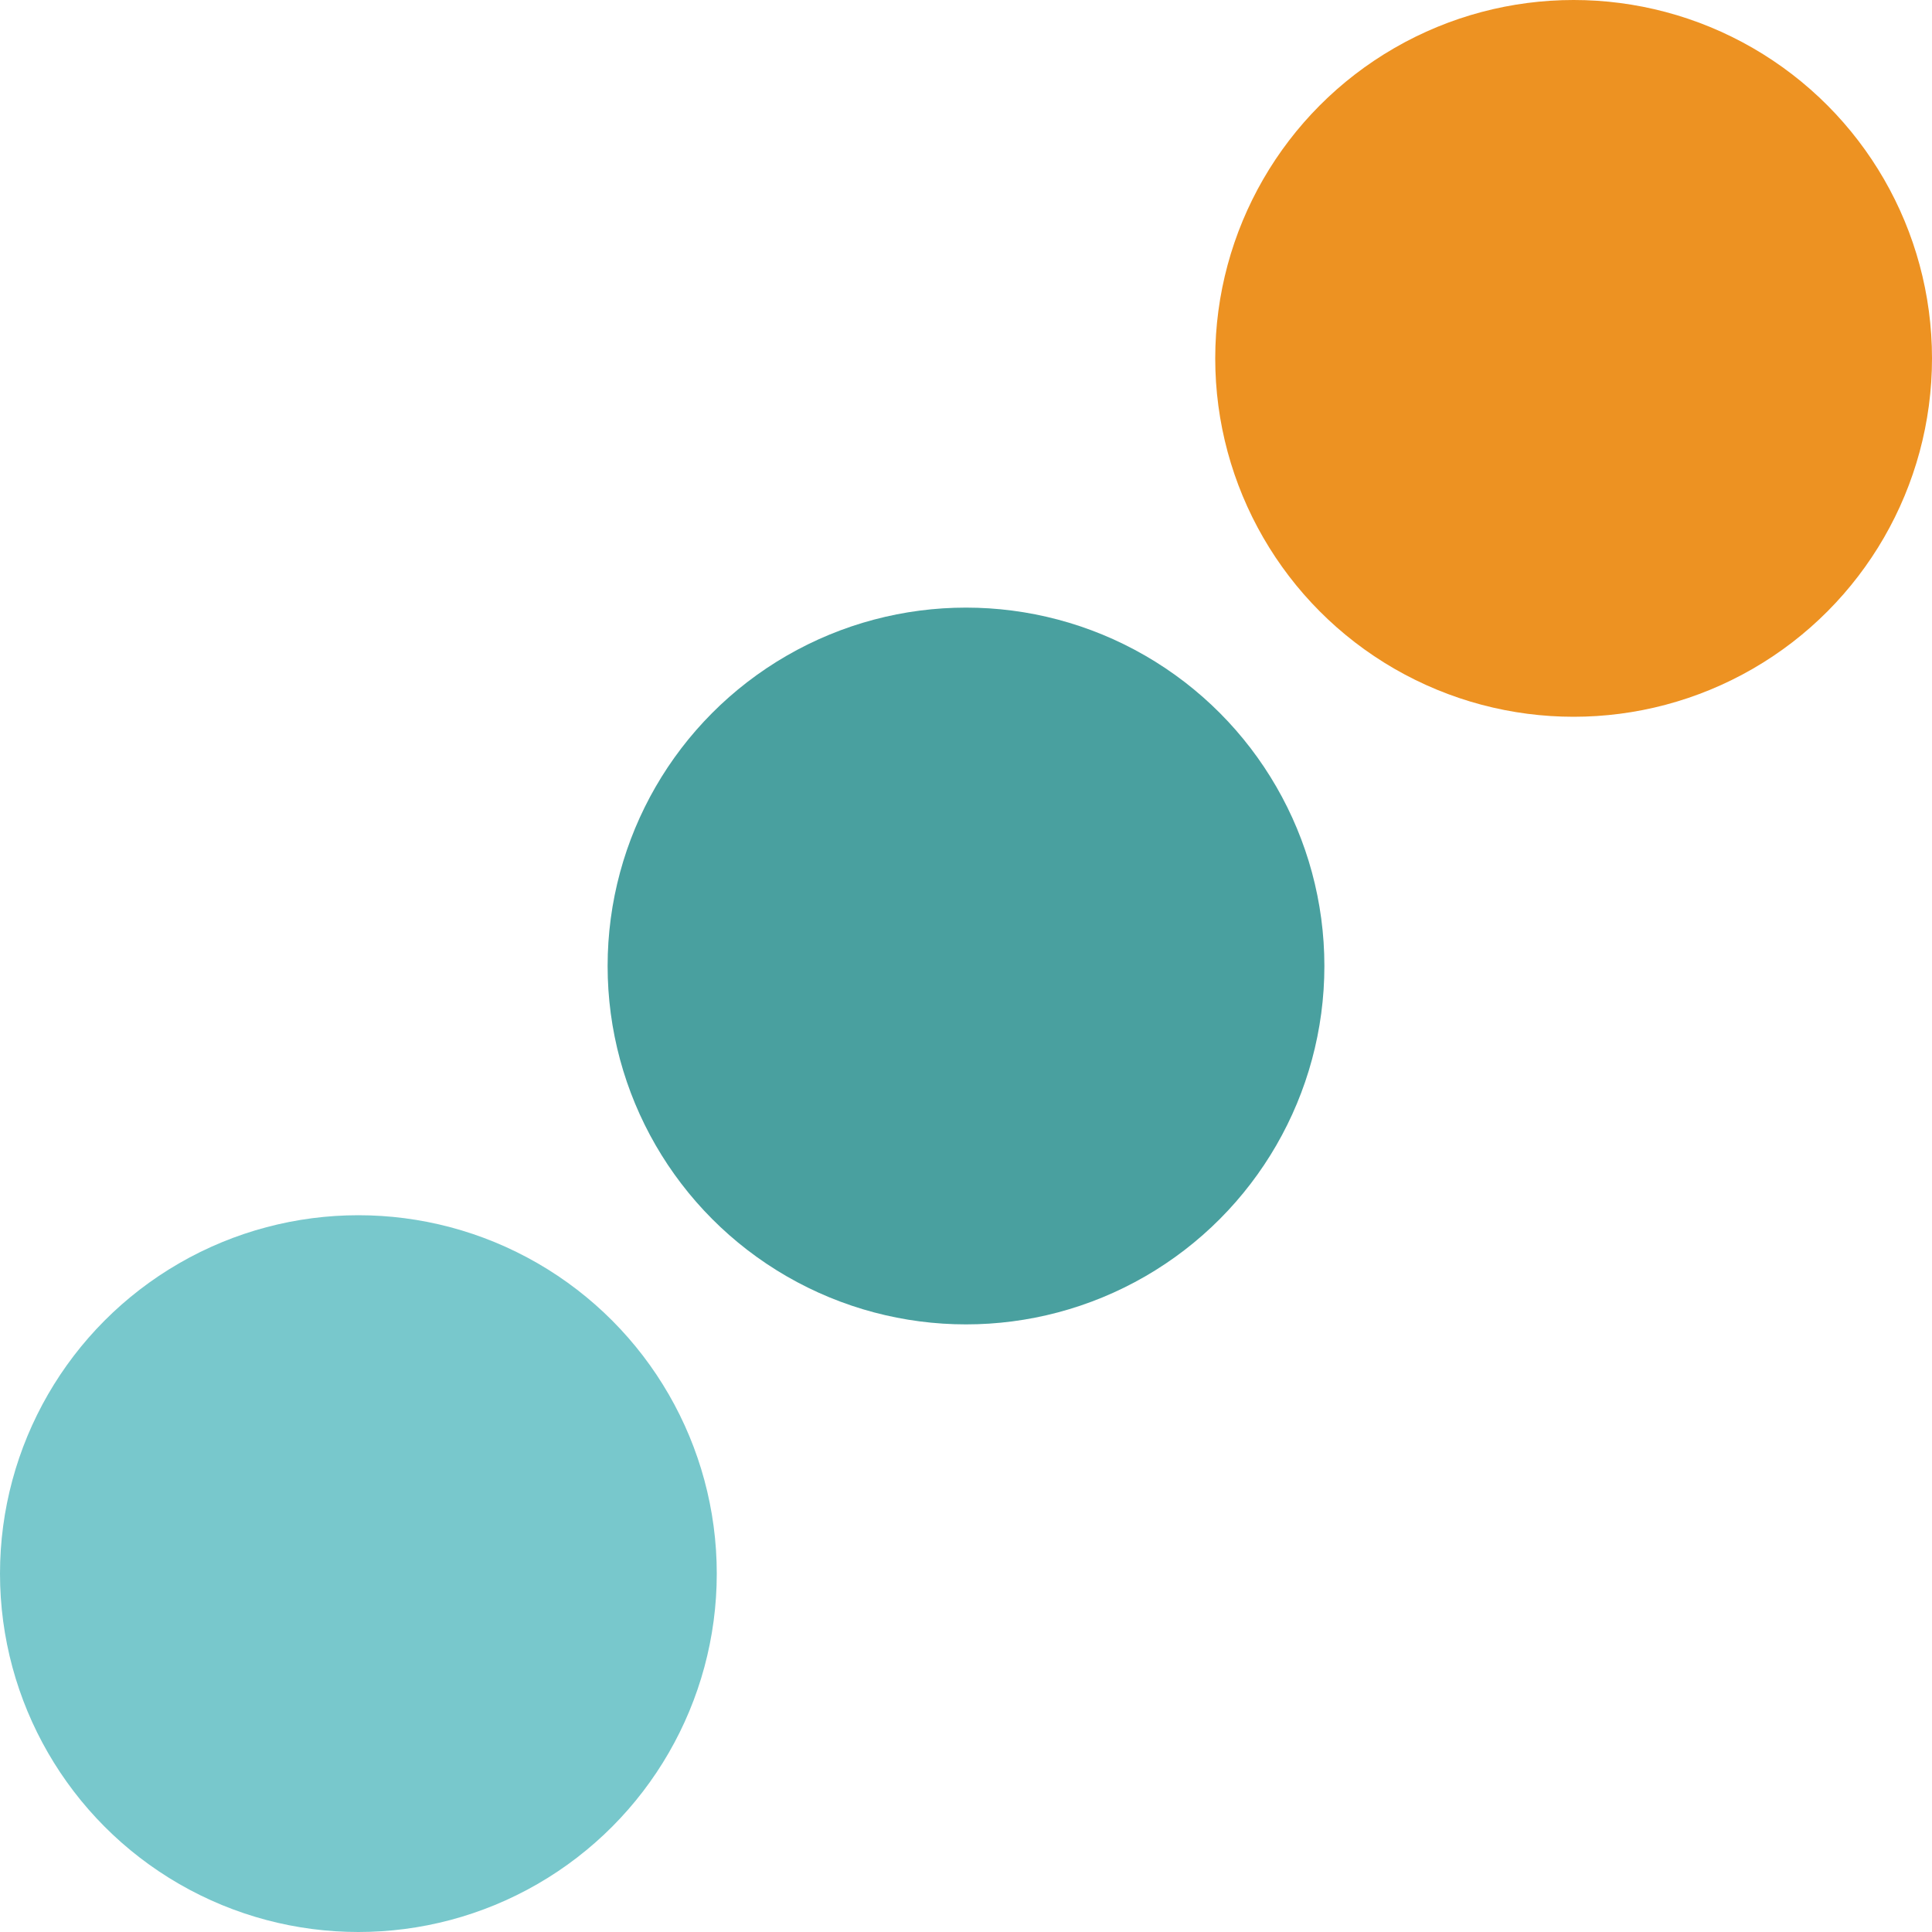 <?xml version="1.0" encoding="UTF-8"?> <svg xmlns="http://www.w3.org/2000/svg" xmlns:xlink="http://www.w3.org/1999/xlink" version="1.1" id="Layer_1" x="0px" y="0px" viewBox="0 0 200 200" style="enable-background:new 0 0 200 200;" xml:space="preserve"> <style type="text/css"> .st0{fill:#78C8CC;} .st1{fill:#49A09F;} .st2{fill:#ED9222;} </style> <circle class="st0" cx="37.1" cy="162.9" r="37.1"></circle> <circle class="st1" cx="100" cy="100" r="37.1"></circle> <circle class="st2" cx="162.9" cy="37.1" r="37.1"></circle> </svg> 